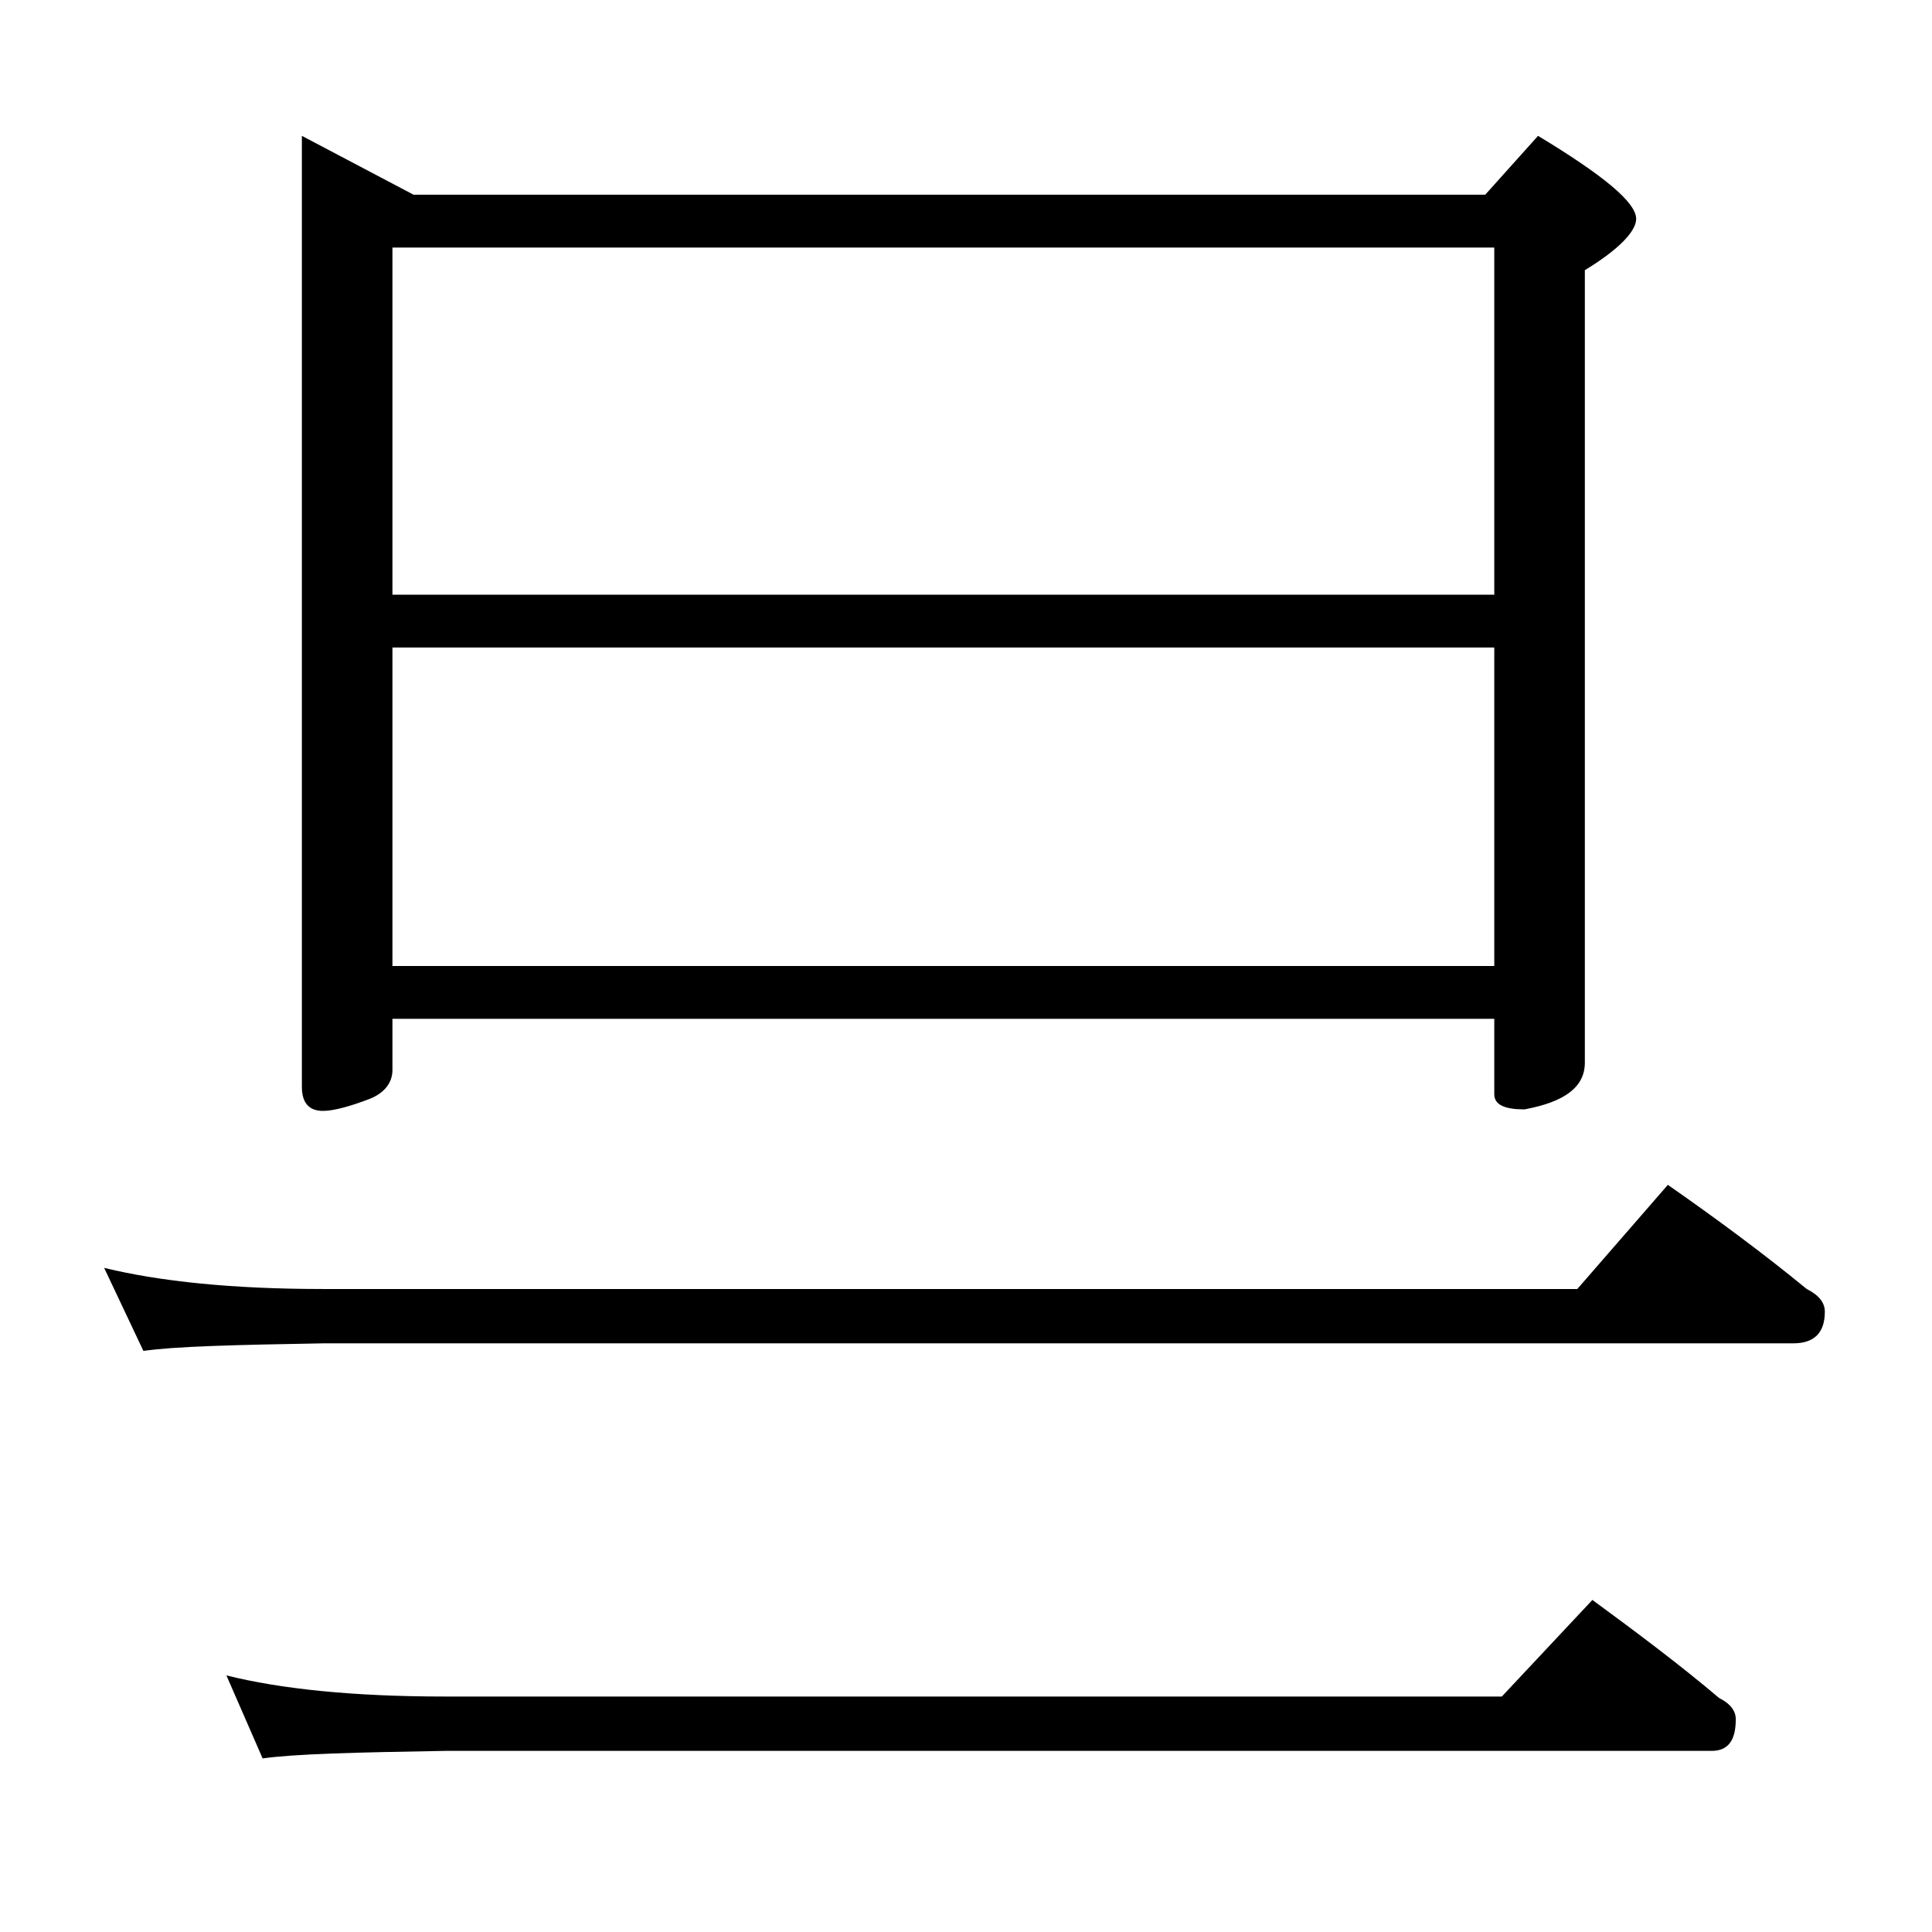 <?xml version="1.0" encoding="utf-8"?>
<!-- Generator: Adobe Illustrator 18.0.0, SVG Export Plug-In . SVG Version: 6.00 Build 0)  -->
<!DOCTYPE svg PUBLIC "-//W3C//DTD SVG 1.1//EN" "http://www.w3.org/Graphics/SVG/1.1/DTD/svg11.dtd">
<svg version="1.1" id="Layer_1" xmlns="http://www.w3.org/2000/svg" xmlns:xlink="http://www.w3.org/1999/xlink" x="0px" y="0px"
	 viewBox="0 0 128 128" enable-background="new 0 0 128 128" xml:space="preserve">
<path d="M6.9,84c3.7,0.9,8.5,1.4,14.5,1.4h83.1l6-6.9c3.3,2.3,6.4,4.6,9.2,6.9c0.8,0.4,1.2,0.9,1.2,1.5c0,1.4-0.7,2.1-2.1,2.1H21.4
	c-5.8,0.1-9.8,0.2-11.9,0.5L6.9,84z M15,111c3.6,0.9,8.4,1.4,14.5,1.4h70l6-6.4c3,2.2,5.8,4.3,8.4,6.5c0.8,0.4,1.1,0.9,1.1,1.4
	c0,1.4-0.5,2.1-1.6,2.1H29.5c-5.9,0.1-10,0.2-12.1,0.5L15,111z M20,9l7.4,3.9h71l3.5-3.9c4.3,2.6,6.5,4.4,6.5,5.5
	c0,0.8-1.1,2-3.4,3.4v52.5c0,1.6-1.3,2.6-4,3.1c-1.3,0-2-0.3-2-1v-5H26v3.4c0,0.8-0.5,1.5-1.5,1.9c-1.3,0.5-2.4,0.8-3.1,0.8
	c-0.9,0-1.4-0.5-1.4-1.6V9z M26,39.4h73v-23H26V39.4z M26,64h73V42.9H26V64z"/>
</svg>
